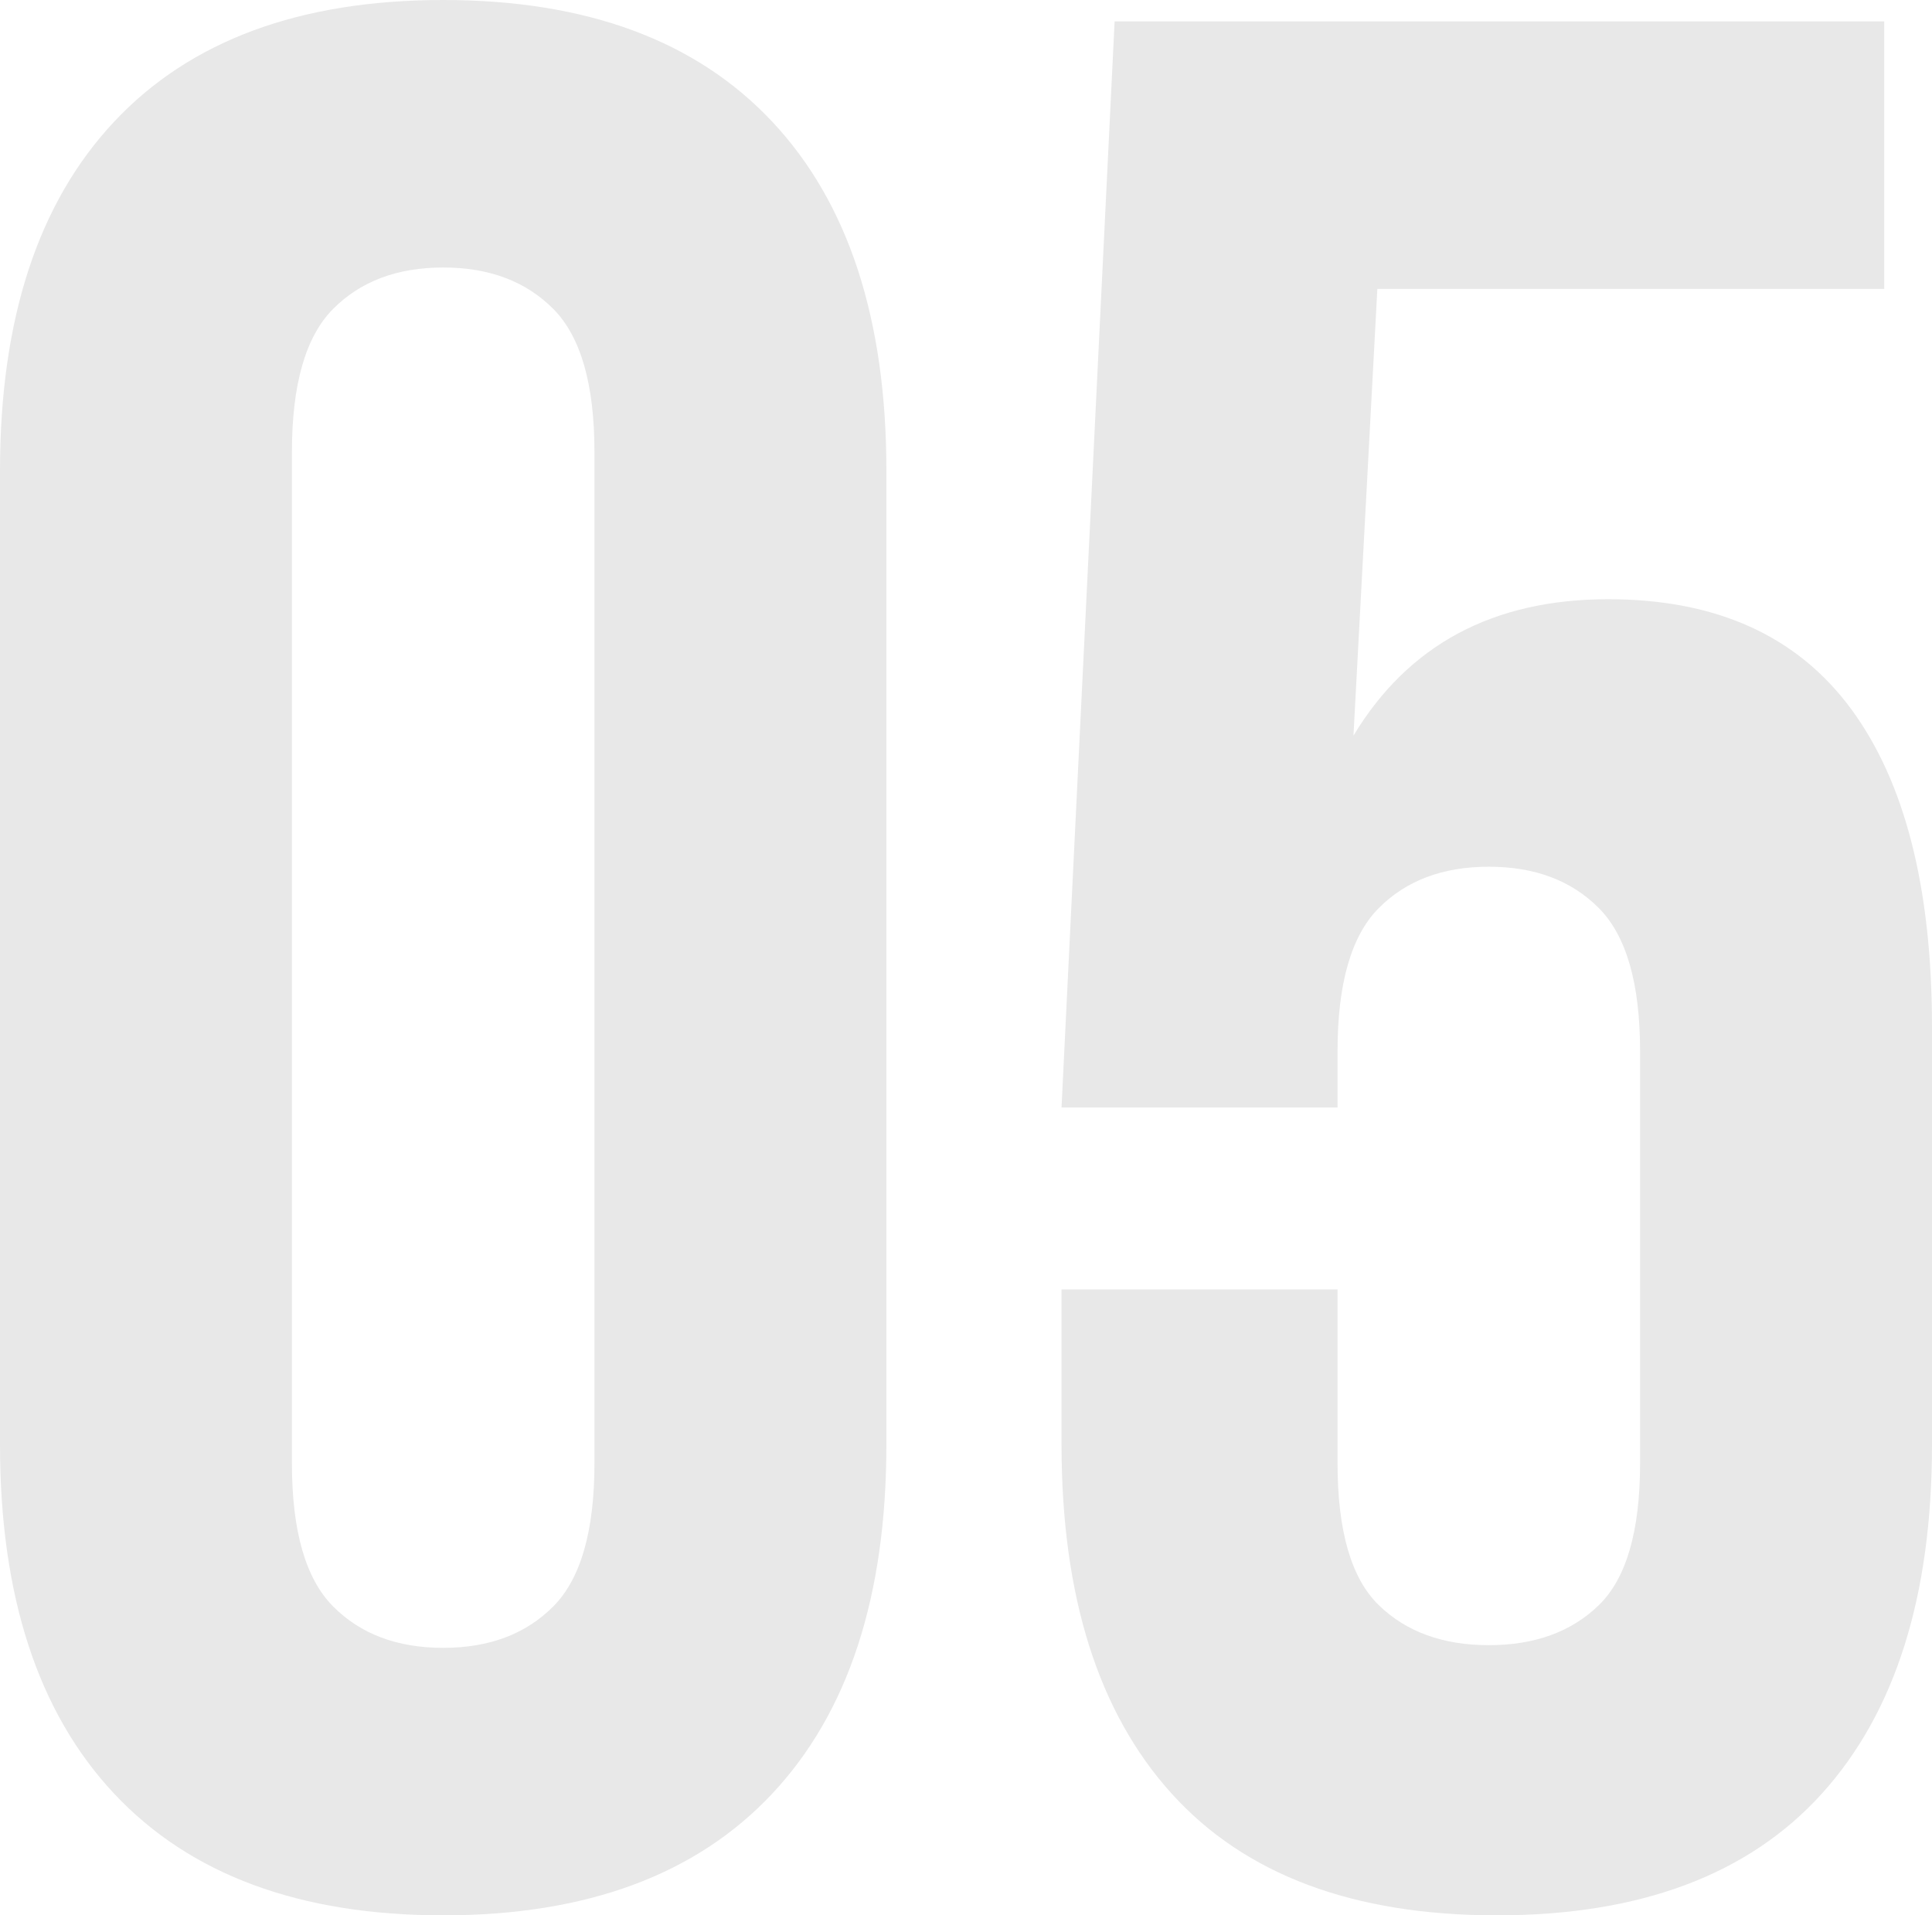 <?xml version="1.0" encoding="UTF-8"?>
<svg width="116px" height="115px" viewBox="0 0 116 115" version="1.1" xmlns="http://www.w3.org/2000/svg" xmlns:xlink="http://www.w3.org/1999/xlink">
    <!-- Generator: Sketch 54.1 (76490) - https://sketchapp.com -->
    <title>05</title>
    <desc>Created with Sketch.</desc>
    <g id="Page-1" stroke="none" stroke-width="1" fill="none" fill-rule="evenodd">
        <g id="join-us" transform="translate(-1683, -3051)" fill="#E8E8E8">
            <path d="M1700.527,3138.856 C1700.527,3142.925 1701.351,3145.789 1702.997,3147.449 C1704.644,3149.109 1706.848,3149.939 1709.61,3149.939 C1712.372,3149.939 1714.576,3149.109 1716.223,3147.449 C1717.869,3145.789 1718.692,3142.925 1718.692,3138.856 L1718.692,3078.144 C1718.692,3074.075 1717.869,3071.211 1716.223,3069.551 C1714.576,3067.891 1712.372,3067.061 1709.61,3067.061 C1706.848,3067.061 1704.644,3067.891 1702.997,3069.551 C1701.351,3071.211 1700.527,3074.075 1700.527,3078.144 L1700.527,3138.856 Z M1683,3079.268 C1683,3070.167 1685.284,3063.18 1689.852,3058.308 C1694.419,3053.436 1701.005,3051 1709.61,3051 C1718.214,3051 1724.8,3053.436 1729.368,3058.308 C1733.936,3063.18 1736.22,3070.167 1736.22,3079.268 L1736.22,3137.732 C1736.22,3146.833 1733.936,3153.82 1729.368,3158.692 C1724.8,3163.564 1718.214,3166 1709.61,3166 C1701.005,3166 1694.419,3163.564 1689.852,3158.692 C1685.284,3153.82 1683,3146.833 1683,3137.732 L1683,3079.268 Z M1763.308,3128.416 L1763.308,3138.856 C1763.308,3142.925 1764.131,3145.763 1765.777,3147.369 C1767.424,3148.975 1769.628,3149.778 1772.39,3149.778 C1775.152,3149.778 1777.356,3148.975 1779.003,3147.369 C1780.649,3145.763 1781.473,3142.925 1781.473,3138.856 L1781.473,3114.122 C1781.473,3110.053 1780.649,3107.188 1779.003,3105.529 C1777.356,3103.869 1775.152,3103.039 1772.39,3103.039 C1769.628,3103.039 1767.424,3103.869 1765.777,3105.529 C1764.131,3107.188 1763.308,3110.053 1763.308,3114.122 L1763.308,3117.494 L1746.736,3117.494 L1749.923,3052.285 L1796.132,3052.285 L1796.132,3068.346 L1765.698,3068.346 L1764.264,3095.169 C1767.557,3089.708 1772.656,3086.978 1779.56,3086.978 C1786.04,3086.978 1790.9,3089.173 1794.14,3093.563 C1797.38,3097.953 1799,3104.324 1799,3112.676 L1799,3137.732 C1799,3146.833 1796.796,3153.82 1792.387,3158.692 C1787.979,3163.564 1781.473,3166 1772.868,3166 C1764.264,3166 1757.757,3163.564 1753.349,3158.692 C1748.94,3153.82 1746.736,3146.833 1746.736,3137.732 L1746.736,3128.416 L1763.308,3128.416 Z" id="05"></path>
        </g>
    </g>
</svg>